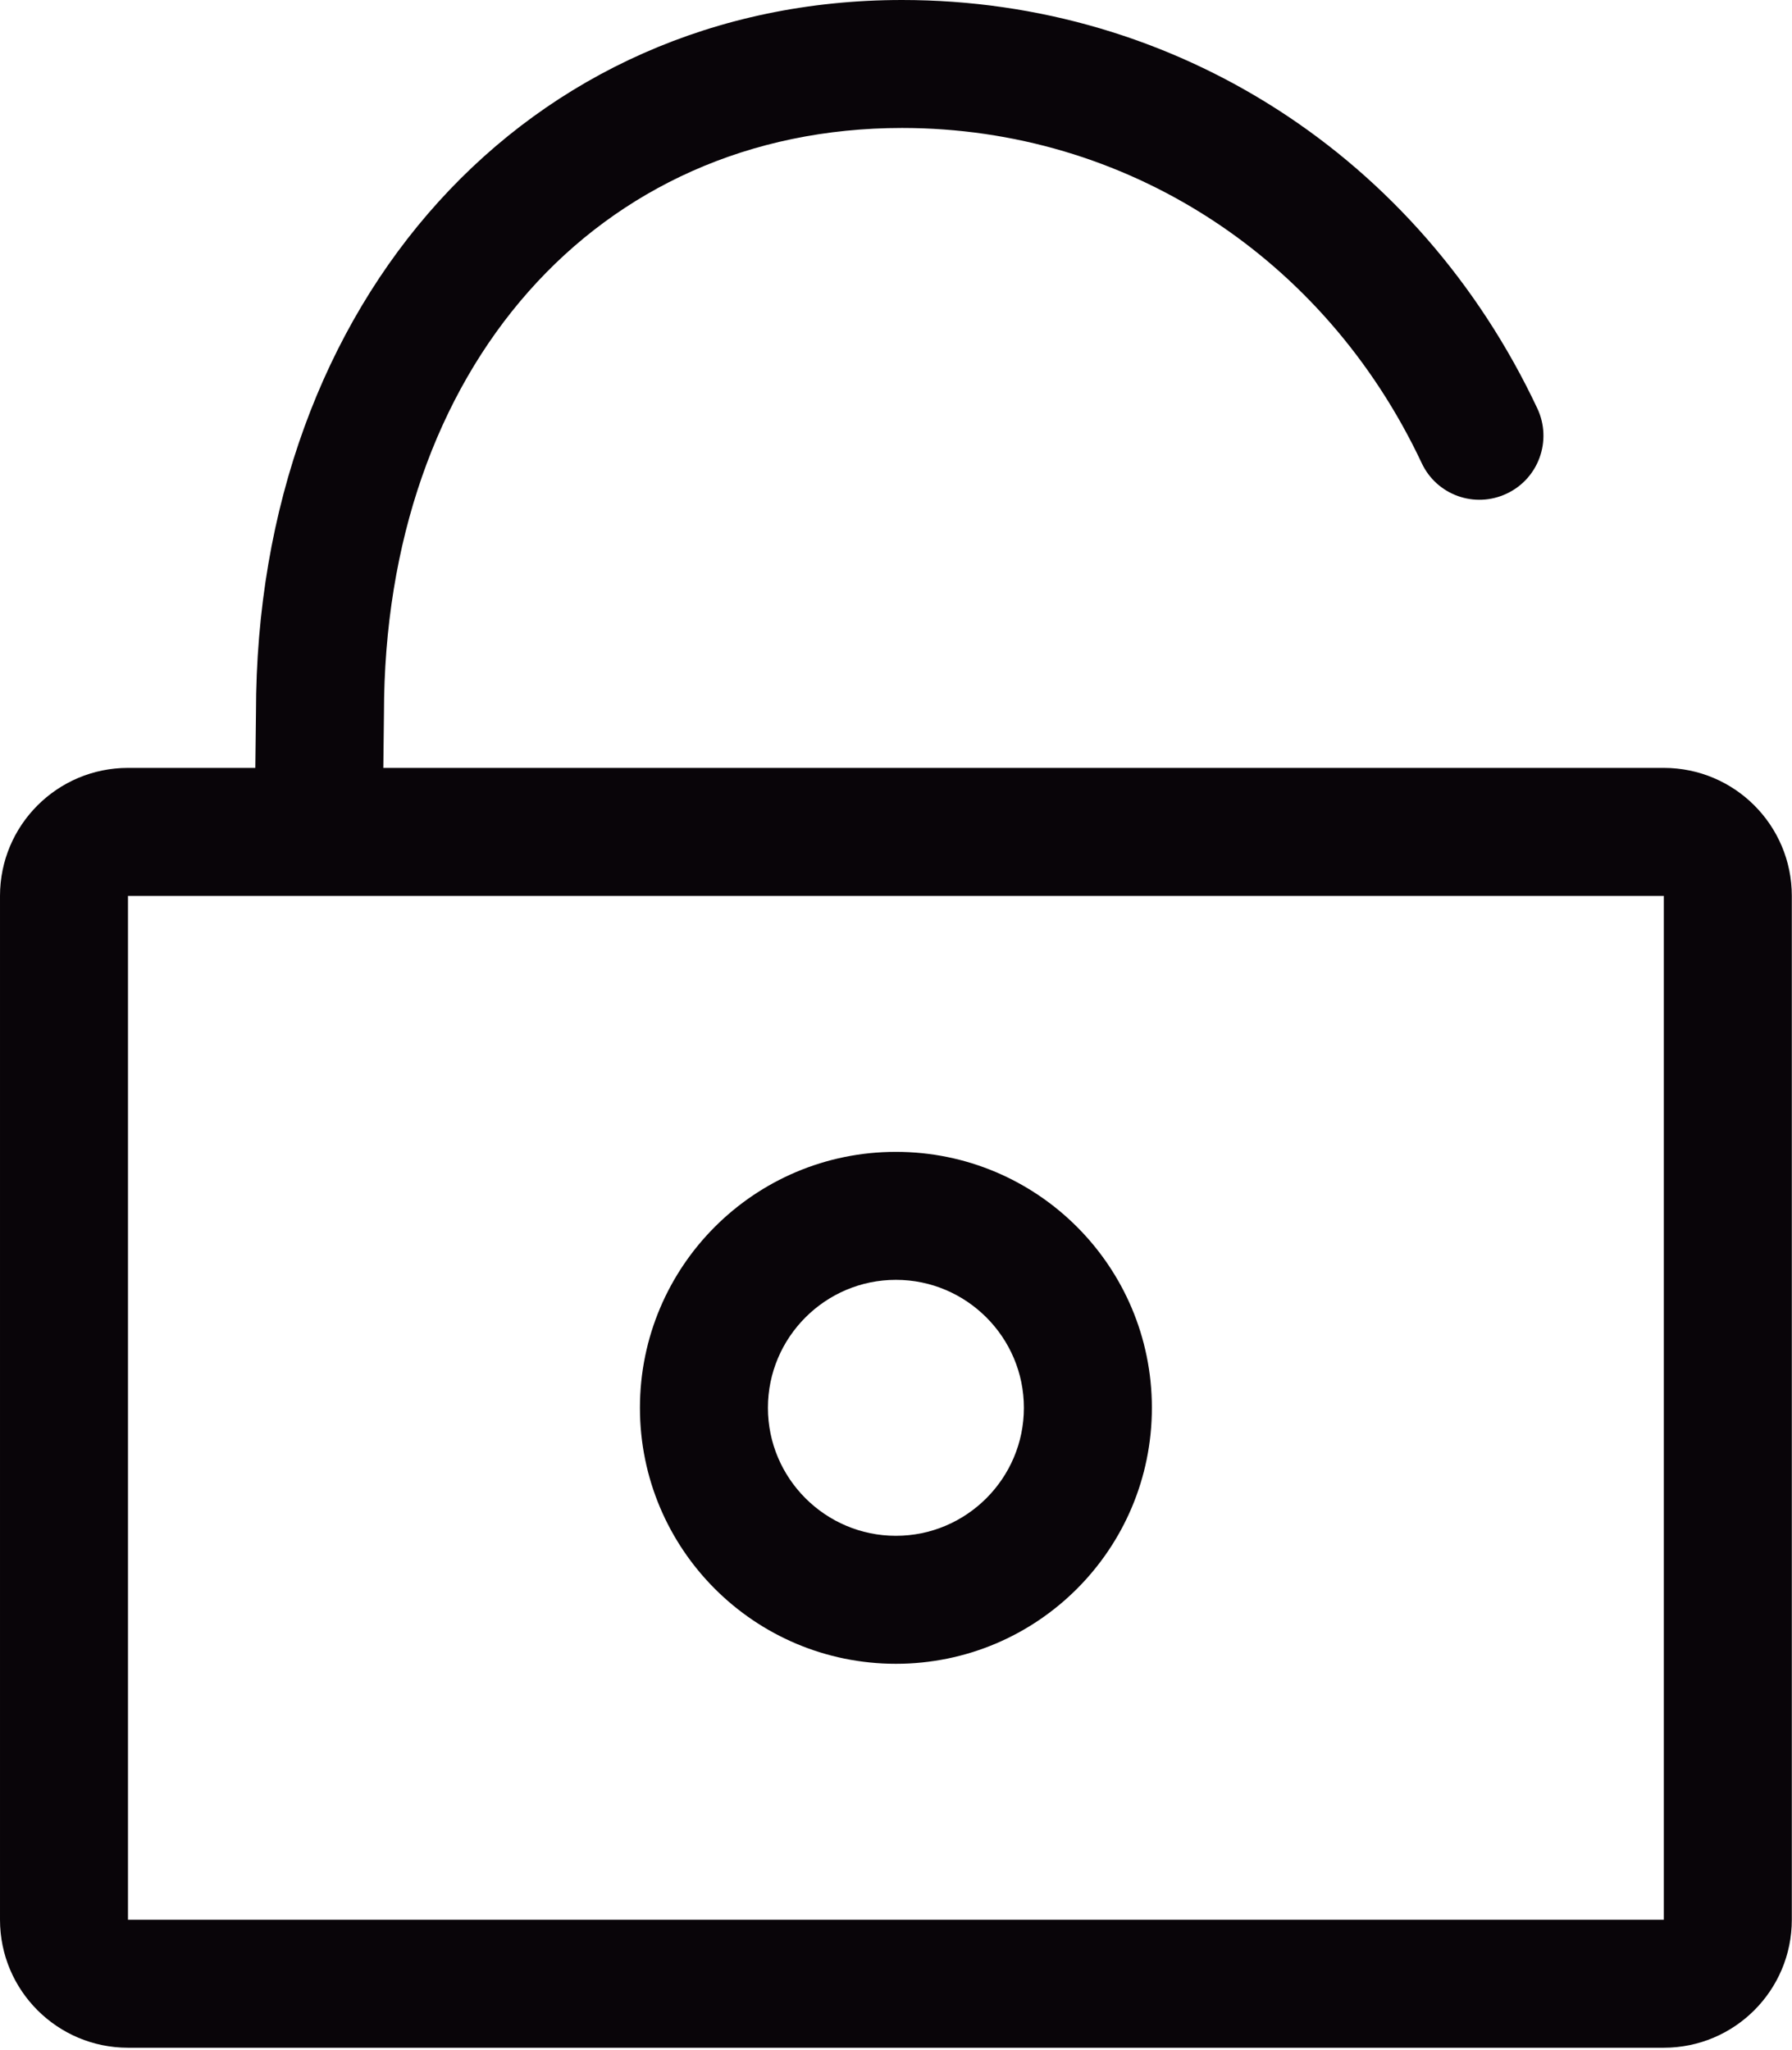 <?xml version="1.0" encoding="UTF-8" standalone="no"?><!DOCTYPE svg PUBLIC "-//W3C//DTD SVG 1.1//EN" "http://www.w3.org/Graphics/SVG/1.1/DTD/svg11.dtd"><svg width="100%" height="100%" viewBox="0 0 445 509" version="1.1" xmlns="http://www.w3.org/2000/svg" xmlns:xlink="http://www.w3.org/1999/xlink" xml:space="preserve" style="fill-rule:evenodd;clip-rule:evenodd;stroke-linejoin:round;stroke-miterlimit:1.414;"><g><path d="M413.172,190.695l-317.984,0l0.159,-13.476c0,-85.622 52.886,-145.437 128.655,-145.437c55.46,0 104.882,31.878 129.037,83.207c3.719,7.946 13.158,11.346 21.104,7.596c7.946,-3.719 11.346,-13.19 7.628,-21.135c-29.431,-62.548 -89.818,-101.45 -157.769,-101.45c-92.963,0 -160.438,74.53 -160.438,177.028l-0.159,13.666l-31.623,0c-17.544,0 -31.782,14.239 -31.782,31.782l0,254.26c0,17.544 14.239,31.782 31.782,31.782l381.39,0c17.544,0 31.782,-14.239 31.782,-31.782l0,-254.26c0,-17.543 -14.238,-31.781 -31.782,-31.781Zm0,286.042l-381.39,0l0,-254.26l381.39,0l0,254.26Z" style="fill:#090509;fill-rule:nonzero;"/><path d="M222.477,413.172c35.12,0 63.565,-28.445 63.565,-63.565c0,-35.12 -28.445,-63.565 -63.565,-63.565c-35.12,0 -63.565,28.445 -63.565,63.565c0,35.12 28.445,63.565 63.565,63.565Zm0,-95.347c17.512,0 31.782,14.27 31.782,31.783c0,17.512 -14.27,31.782 -31.782,31.782c-17.512,0 -31.782,-14.27 -31.782,-31.782c-0.001,-17.513 14.27,-31.783 31.782,-31.783l0,0Z" style="fill:#090509;fill-rule:nonzero;" stroke-width="5"/></g></svg>